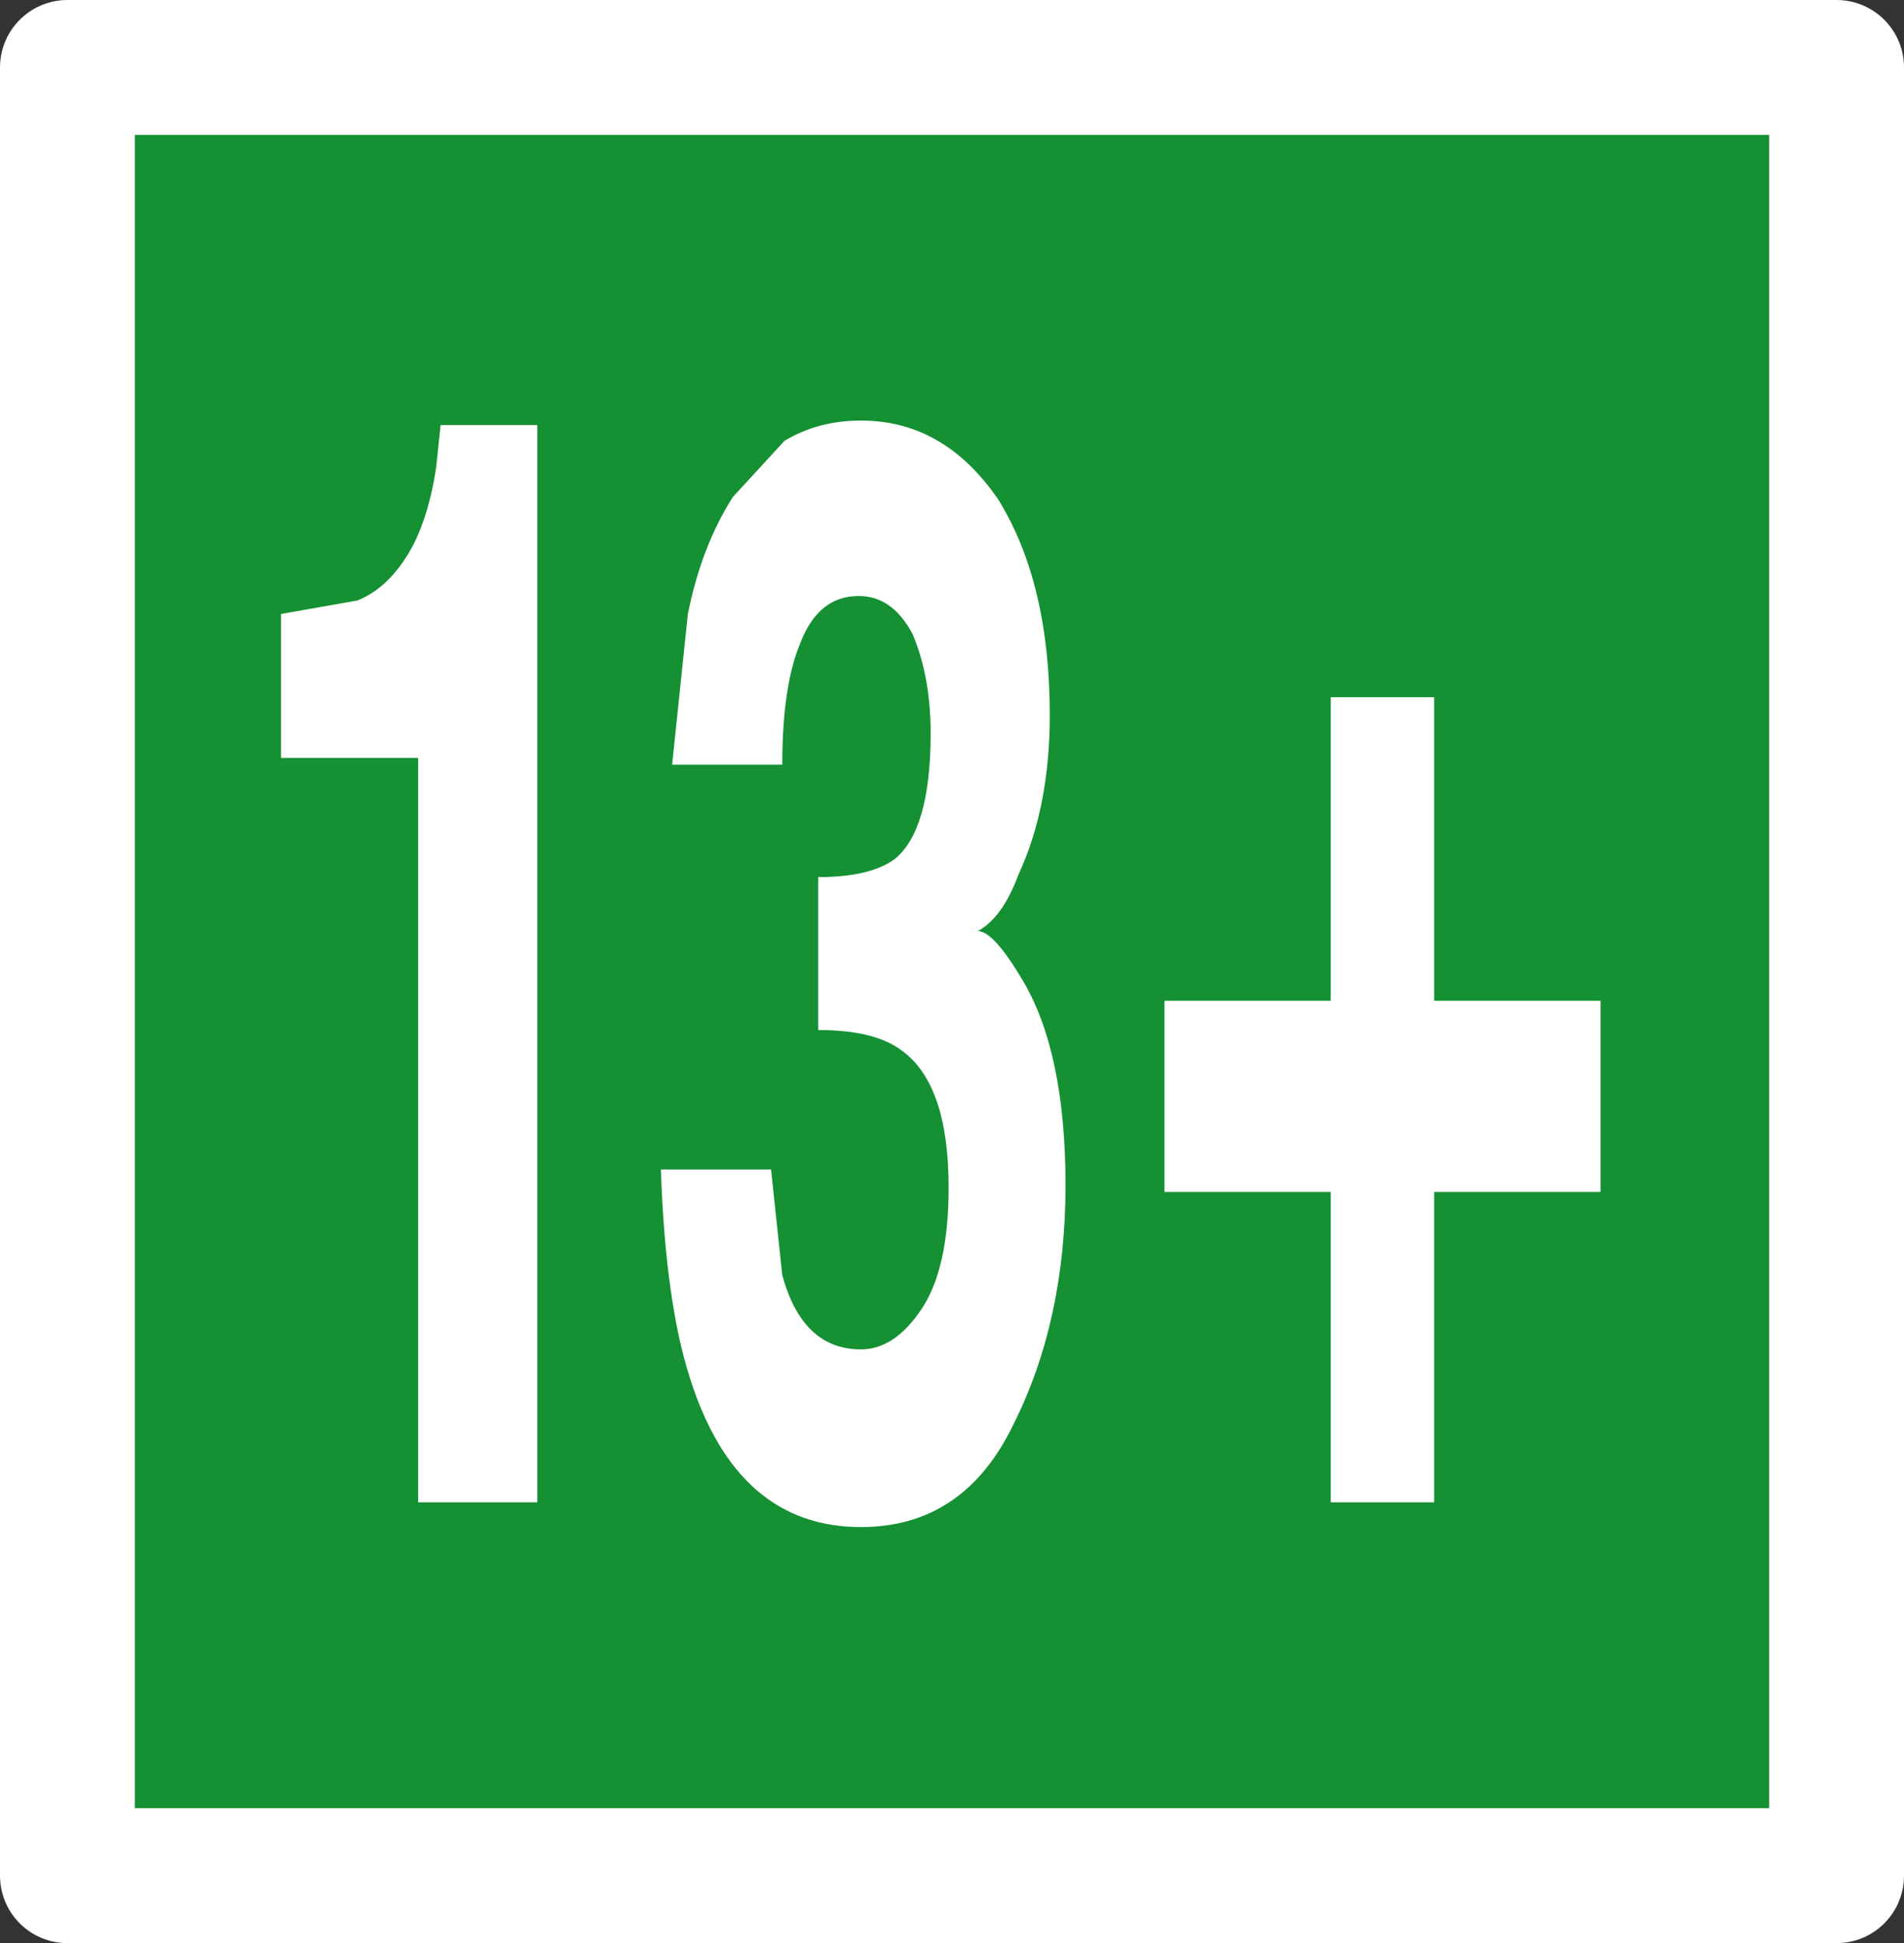 <?xml version="1.0" encoding="UTF-8" standalone="no"?>
<svg xmlns:xlink="http://www.w3.org/1999/xlink" height="43.2px" width="42.35px" xmlns="http://www.w3.org/2000/svg">
  <rect width="100%" height="100%" fill="#333333" stroke="none"/>
  <g transform="matrix(1.0, 0.0, 0.0, 1.0, 20.65, 21.15)">
    <path d="M20.2 20.55 L-19.15 20.55 -19.15 -19.65 20.2 -19.65 20.2 20.55" fill="#159033" fill-rule="evenodd" stroke="none"/>
    <path d="M20.2 20.55 L-19.15 20.55 -19.15 -19.65 20.2 -19.65 20.2 20.55 Z" fill="none" stroke="#ffffff" stroke-linecap="round" stroke-linejoin="round" stroke-width="3.0"/>
    <path d="M-14.4 -4.3 L-14.4 -7.5 -12.7 -7.8 Q-11.95 -8.1 -11.45 -9.05 -11.1 -9.75 -10.95 -10.75 L-10.85 -11.7 -8.7 -11.7 -8.7 12.25 -11.35 12.25 -11.35 -4.3 -14.4 -4.3" fill="#ffffff" fill-rule="evenodd" stroke="none"/>
    <path d="M1.9 10.5 Q0.8 12.8 -1.5 12.8 -4.25 12.8 -5.3 9.5 -5.85 7.8 -5.95 4.85 L-3.5 4.85 -3.25 7.2 Q-2.8 8.85 -1.5 8.85 -0.75 8.85 -0.15 7.95 0.45 7.05 0.45 5.25 0.45 2.95 -0.6 2.2 -1.2 1.75 -2.45 1.75 L-2.45 -1.65 Q-1.3 -1.65 -0.75 -2.05 0.05 -2.7 0.05 -4.85 0.05 -6.1 -0.35 -7.05 -0.8 -7.9 -1.55 -7.9 -2.45 -7.9 -2.85 -6.85 -3.25 -5.9 -3.25 -4.15 L-5.7 -4.15 -5.35 -7.5 Q-5.05 -9.0 -4.35 -10.1 L-3.2 -11.35 Q-2.45 -11.8 -1.5 -11.8 0.35 -11.8 1.55 -10.05 2.7 -8.2 2.7 -5.25 2.7 -3.2 2.0 -1.7 1.65 -0.75 1.1 -0.45 1.45 -0.45 2.1 0.65 3.05 2.25 3.05 5.2 3.05 8.2 1.9 10.5" fill="#ffffff" fill-rule="evenodd" stroke="none"/>
    <path d="M11.25 -5.65 L11.25 1.1 14.95 1.1 14.95 5.35 11.25 5.35 11.25 12.25 8.95 12.25 8.95 5.35 5.25 5.35 5.25 1.1 8.95 1.1 8.95 -5.65 11.25 -5.65" fill="#ffffff" fill-rule="evenodd" stroke="none"/>
  </g>
</svg>
